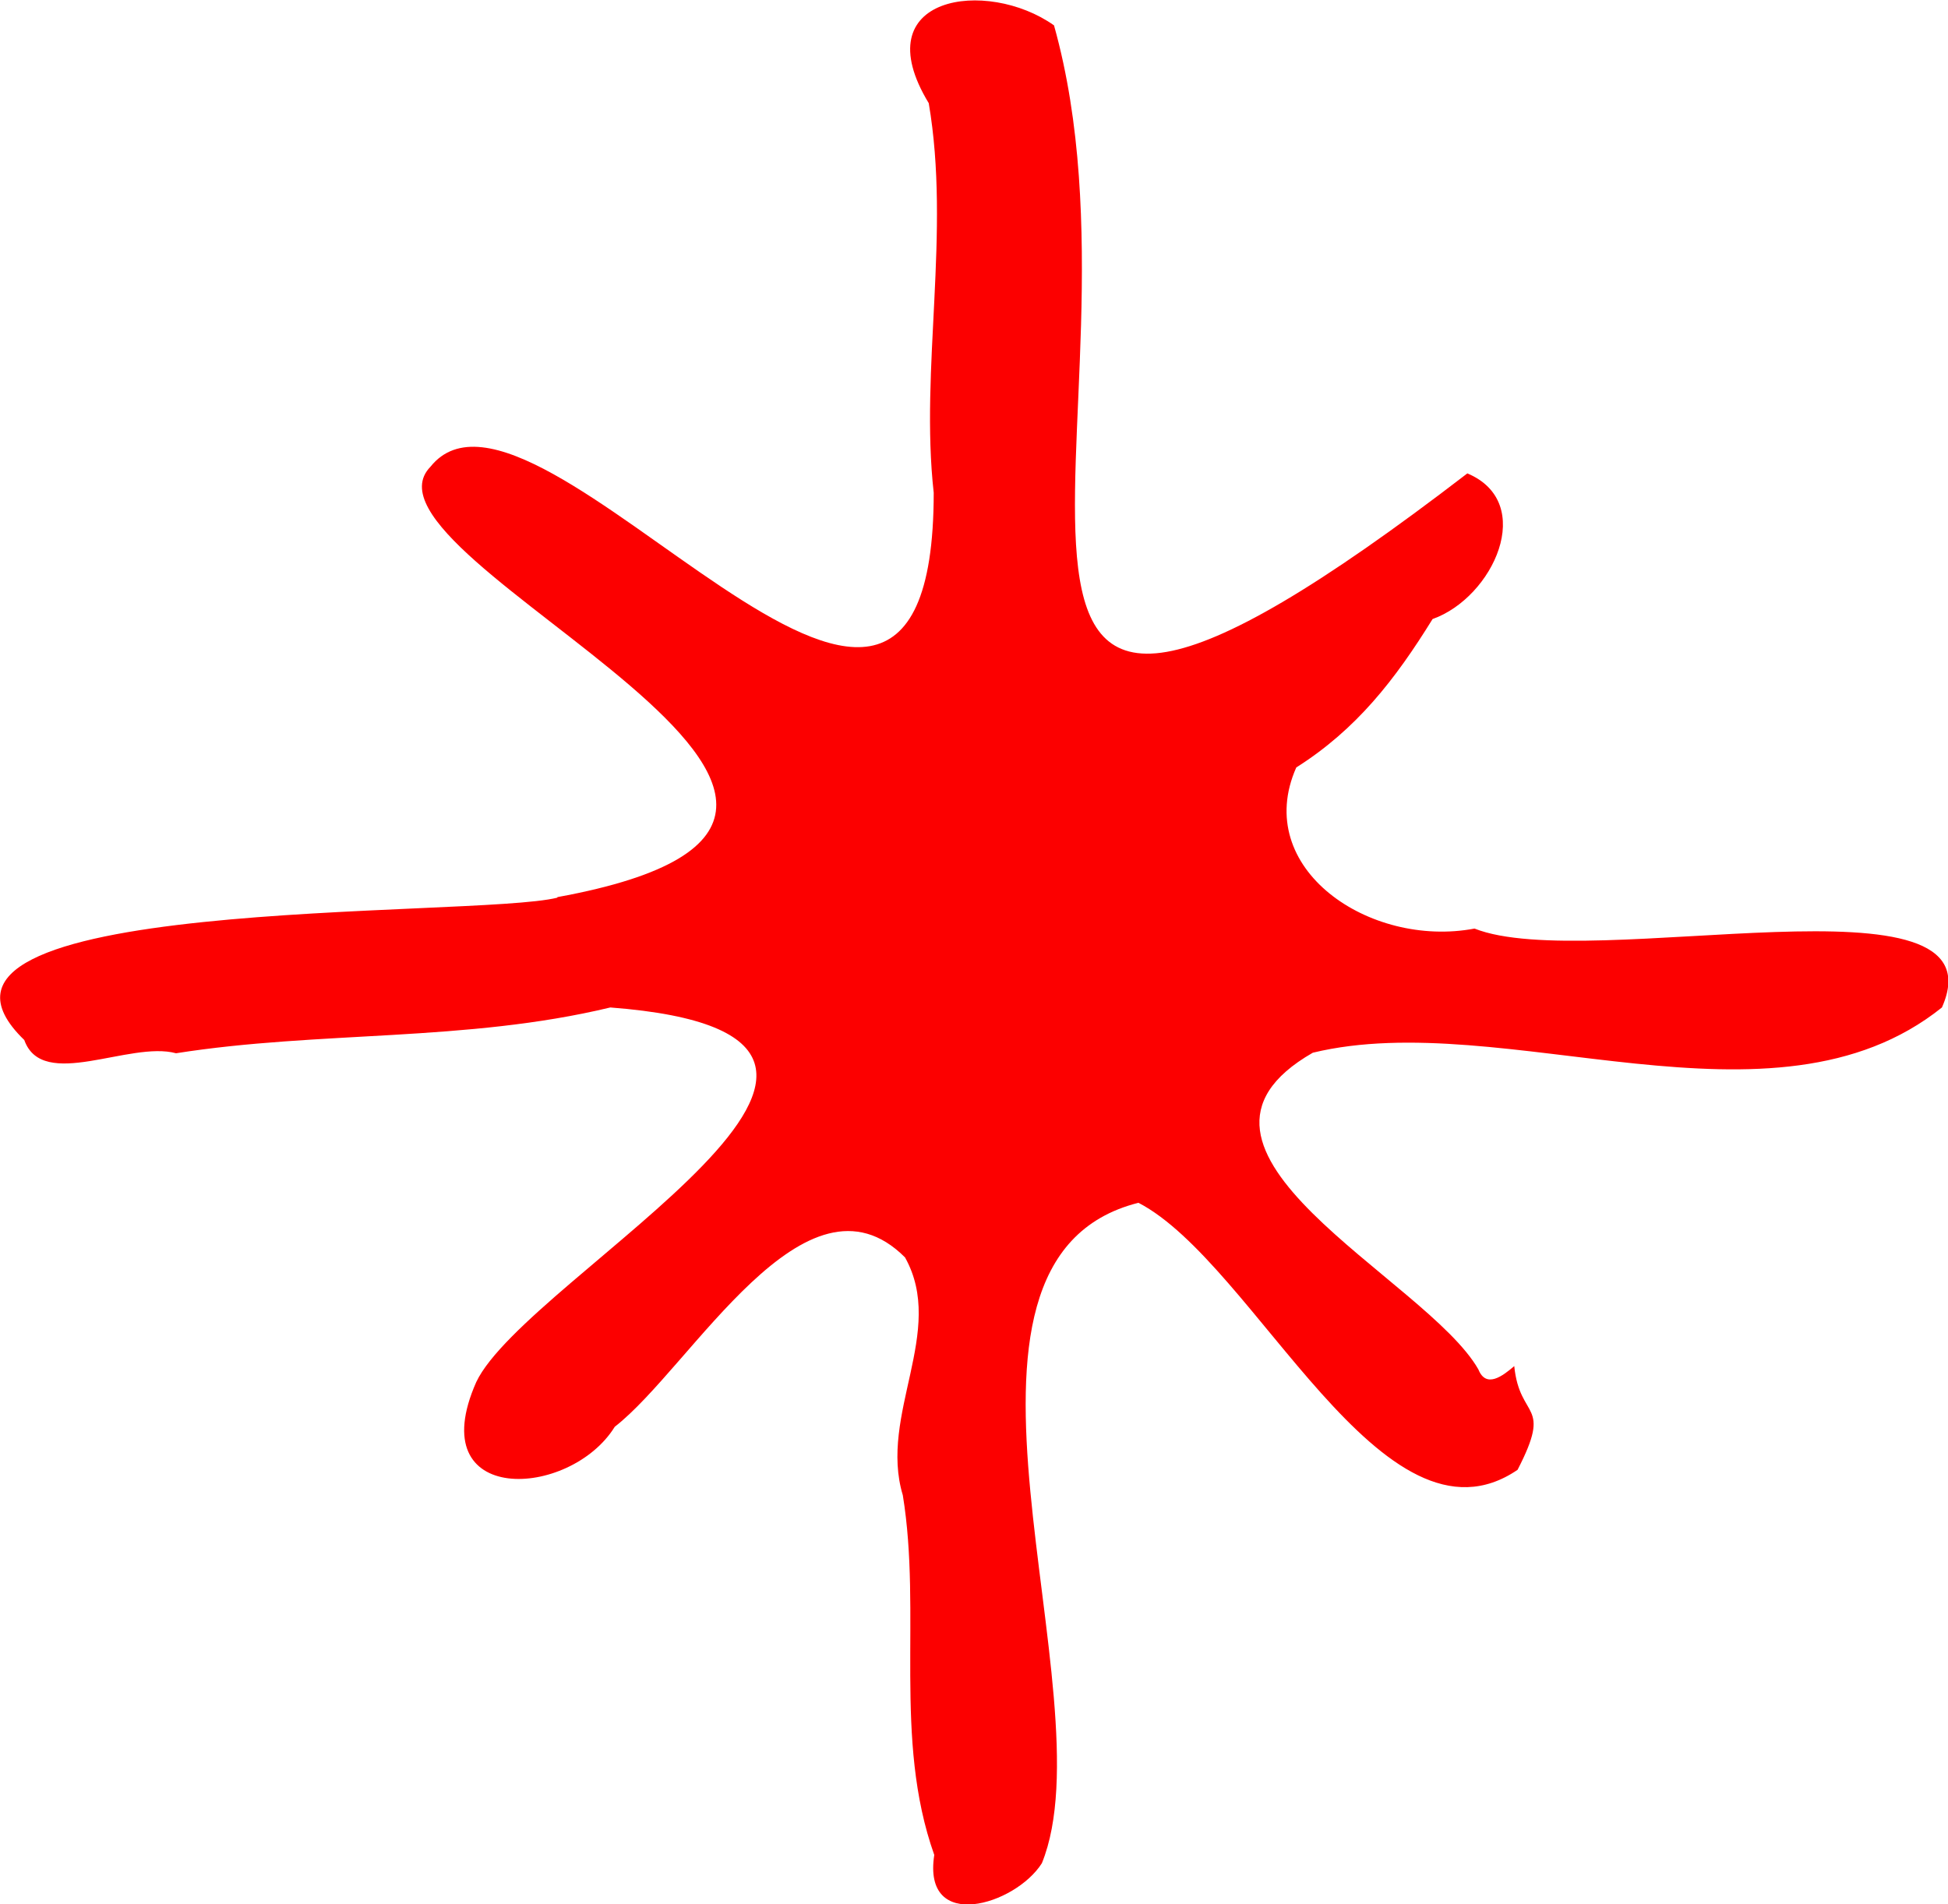 <?xml version="1.0" encoding="UTF-8"?><svg id="Camada_2" xmlns="http://www.w3.org/2000/svg" viewBox="0 0 35.3 34.51"><defs><style>.cls-1{fill:#fc0000;}</style></defs><g id="Layer_1"><path class="cls-1" d="M10.1,16.26c8.22-1.5-3.94-6.12-2.3-7.8,1.9-2.38,9.12,8.03,9.12,.47-.25-2.24,.31-4.72-.09-7.06-1.19-1.96,1.06-2.27,2.27-1.41,1.99,7.1-3.32,16.43,7.49,8.12,1.26,.53,.47,2.25-.63,2.64-.68,1.1-1.38,2-2.47,2.69-.81,1.83,1.33,3.28,3.23,2.92,2.09,.83,9.61-1.14,8.47,1.43-3.07,2.46-7.93-.02-11.4,.82-3.07,1.76,2.06,4.09,3,5.74,.14,.35,.44,.12,.65-.06,.1,.99,.7,.64,.06,1.88-2.44,1.66-4.75-3.74-6.87-4.84-4.13,1.04-.51,8.92-1.75,11.97-.48,.76-2.17,1.27-1.95-.15-.75-2.11-.22-4.37-.57-6.52-.44-1.46,.79-2.97,.04-4.31-1.8-1.8-3.87,1.99-5.26,3.07-.81,1.31-3.51,1.45-2.51-.81,.91-1.93,9.22-6.27,2.43-6.79-2.62,.63-5.27,.42-7.87,.83-.84-.23-2.42,.69-2.75-.24-2.73-2.64,8.14-2.2,9.66-2.58"/></g></svg>